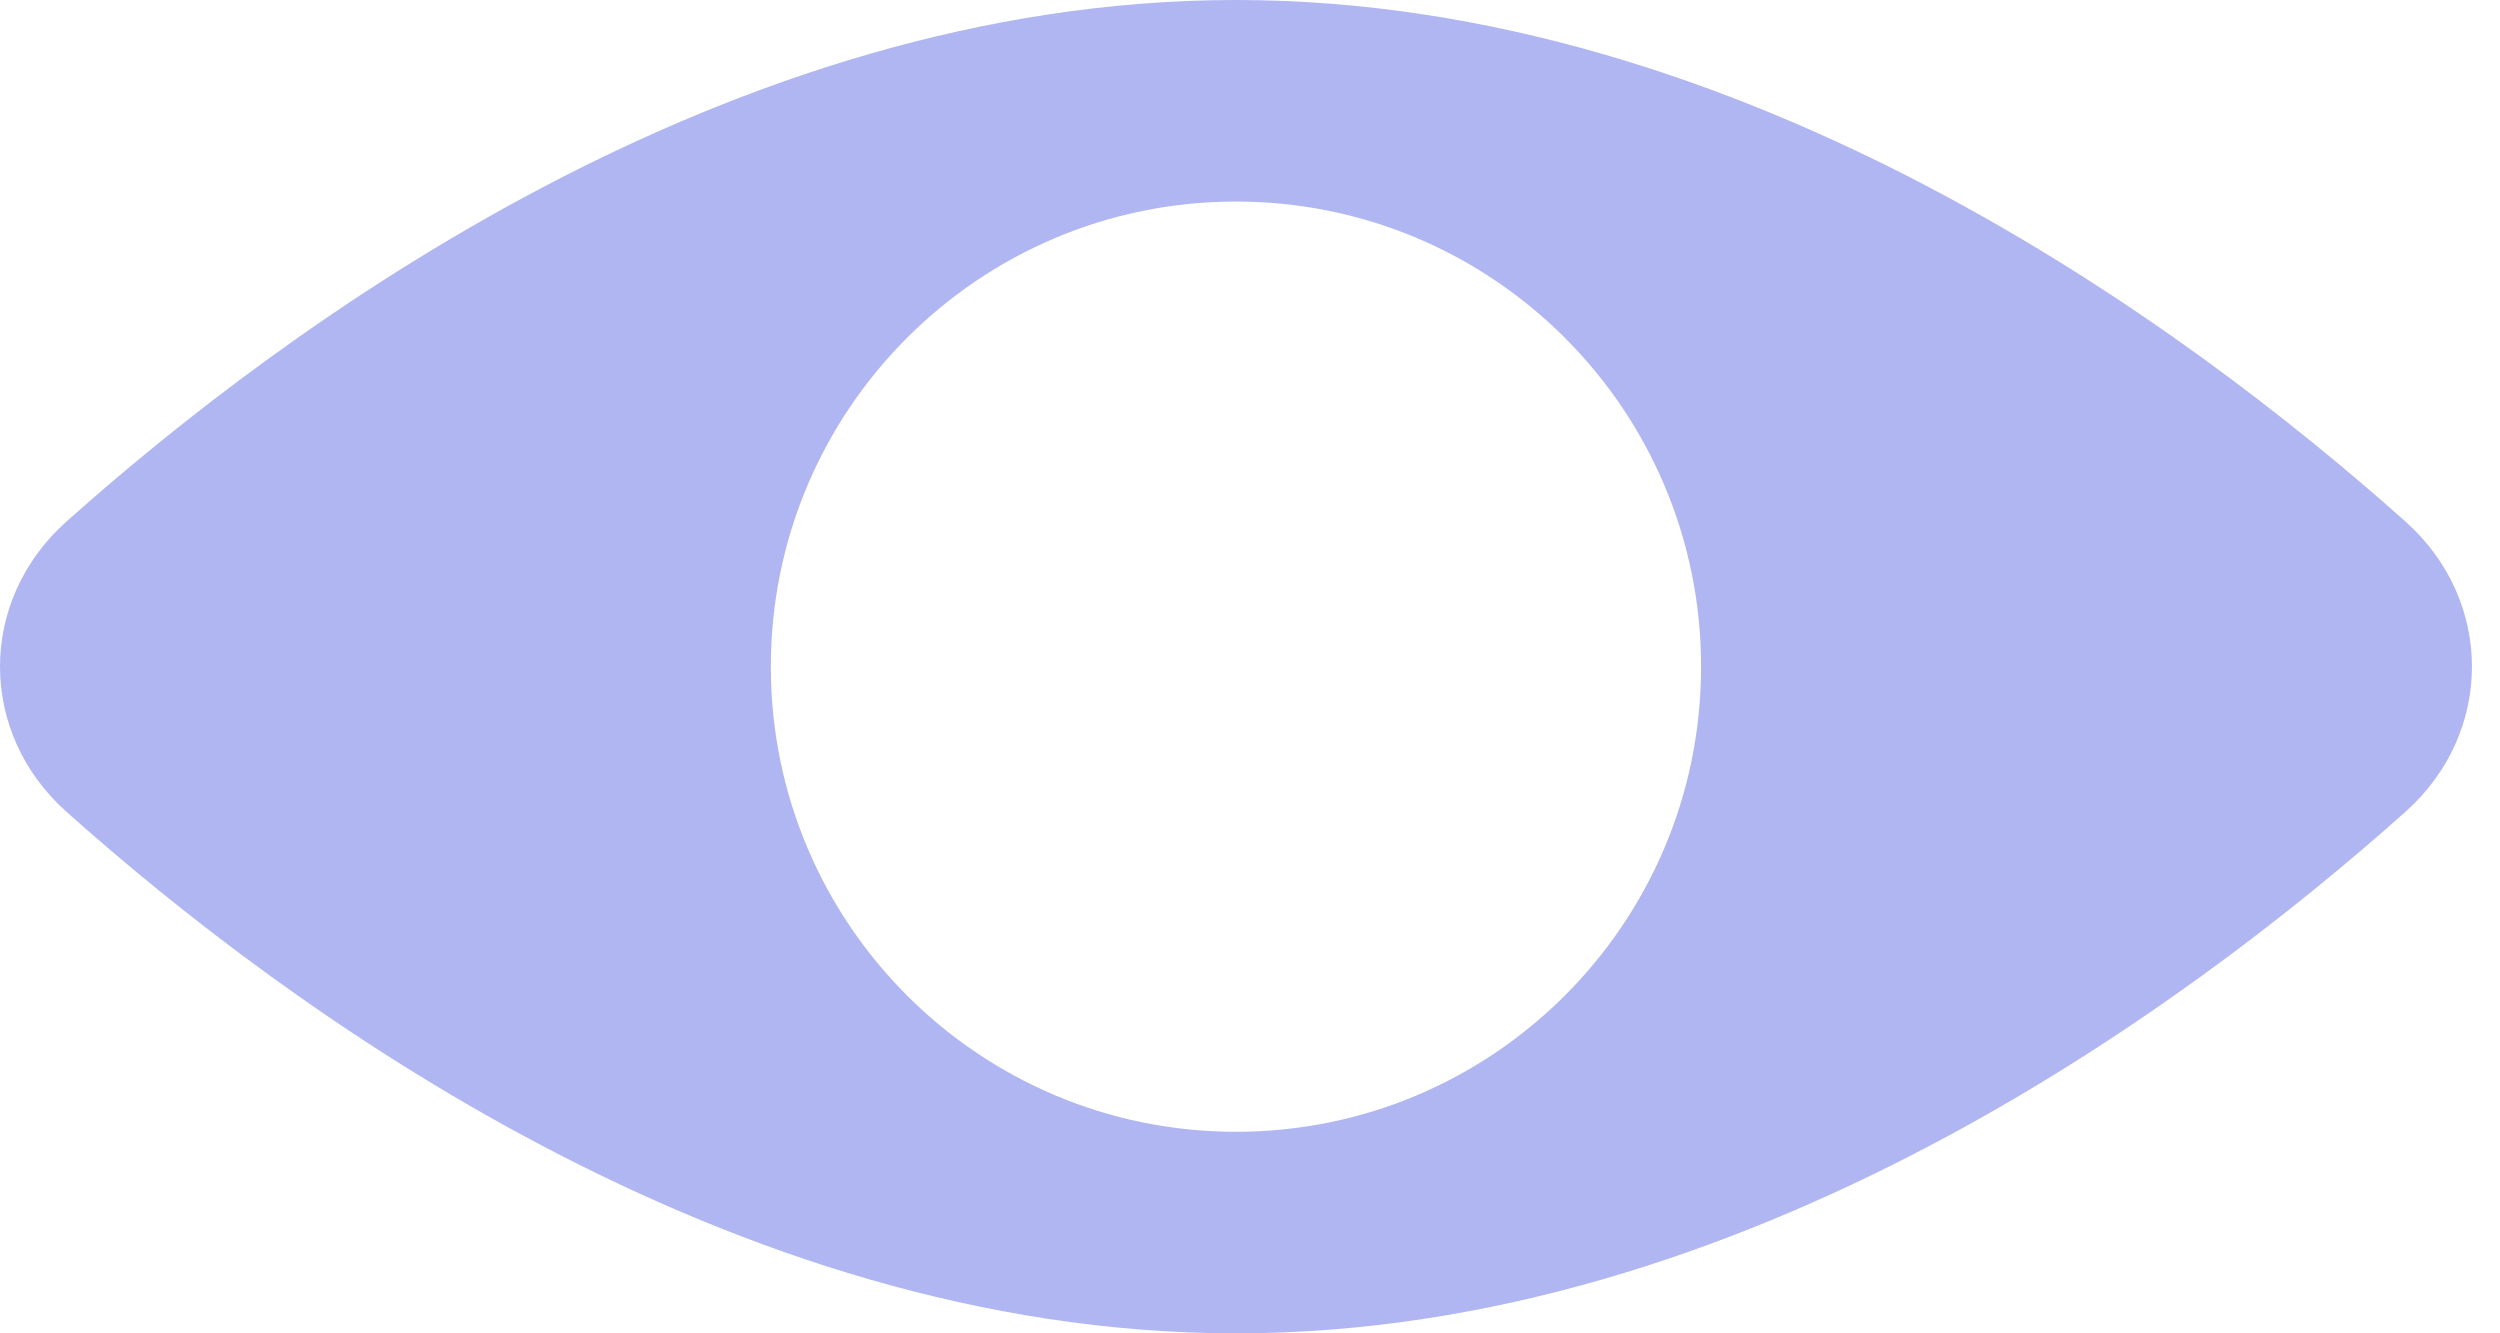 <svg width="60" height="32" viewBox="0 0 60 32" fill="none" xmlns="http://www.w3.org/2000/svg">
<path fill-rule="evenodd" clip-rule="evenodd" d="M29.663 32C41.869 32 52.46 24.188 57.733 19.481C59.858 17.584 59.858 14.415 57.733 12.519C52.46 7.812 41.869 0 29.663 0C17.457 0 6.866 7.812 1.593 12.519C-0.531 14.415 -0.531 17.584 1.593 19.481C6.866 24.188 17.457 32 29.663 32ZM29.663 27.163C35.828 27.163 40.826 22.165 40.826 16C40.826 9.835 35.828 4.837 29.663 4.837C23.498 4.837 18.5 9.835 18.5 16C18.5 22.165 23.498 27.163 29.663 27.163Z" fill="#AFB6F1"/>
</svg>
